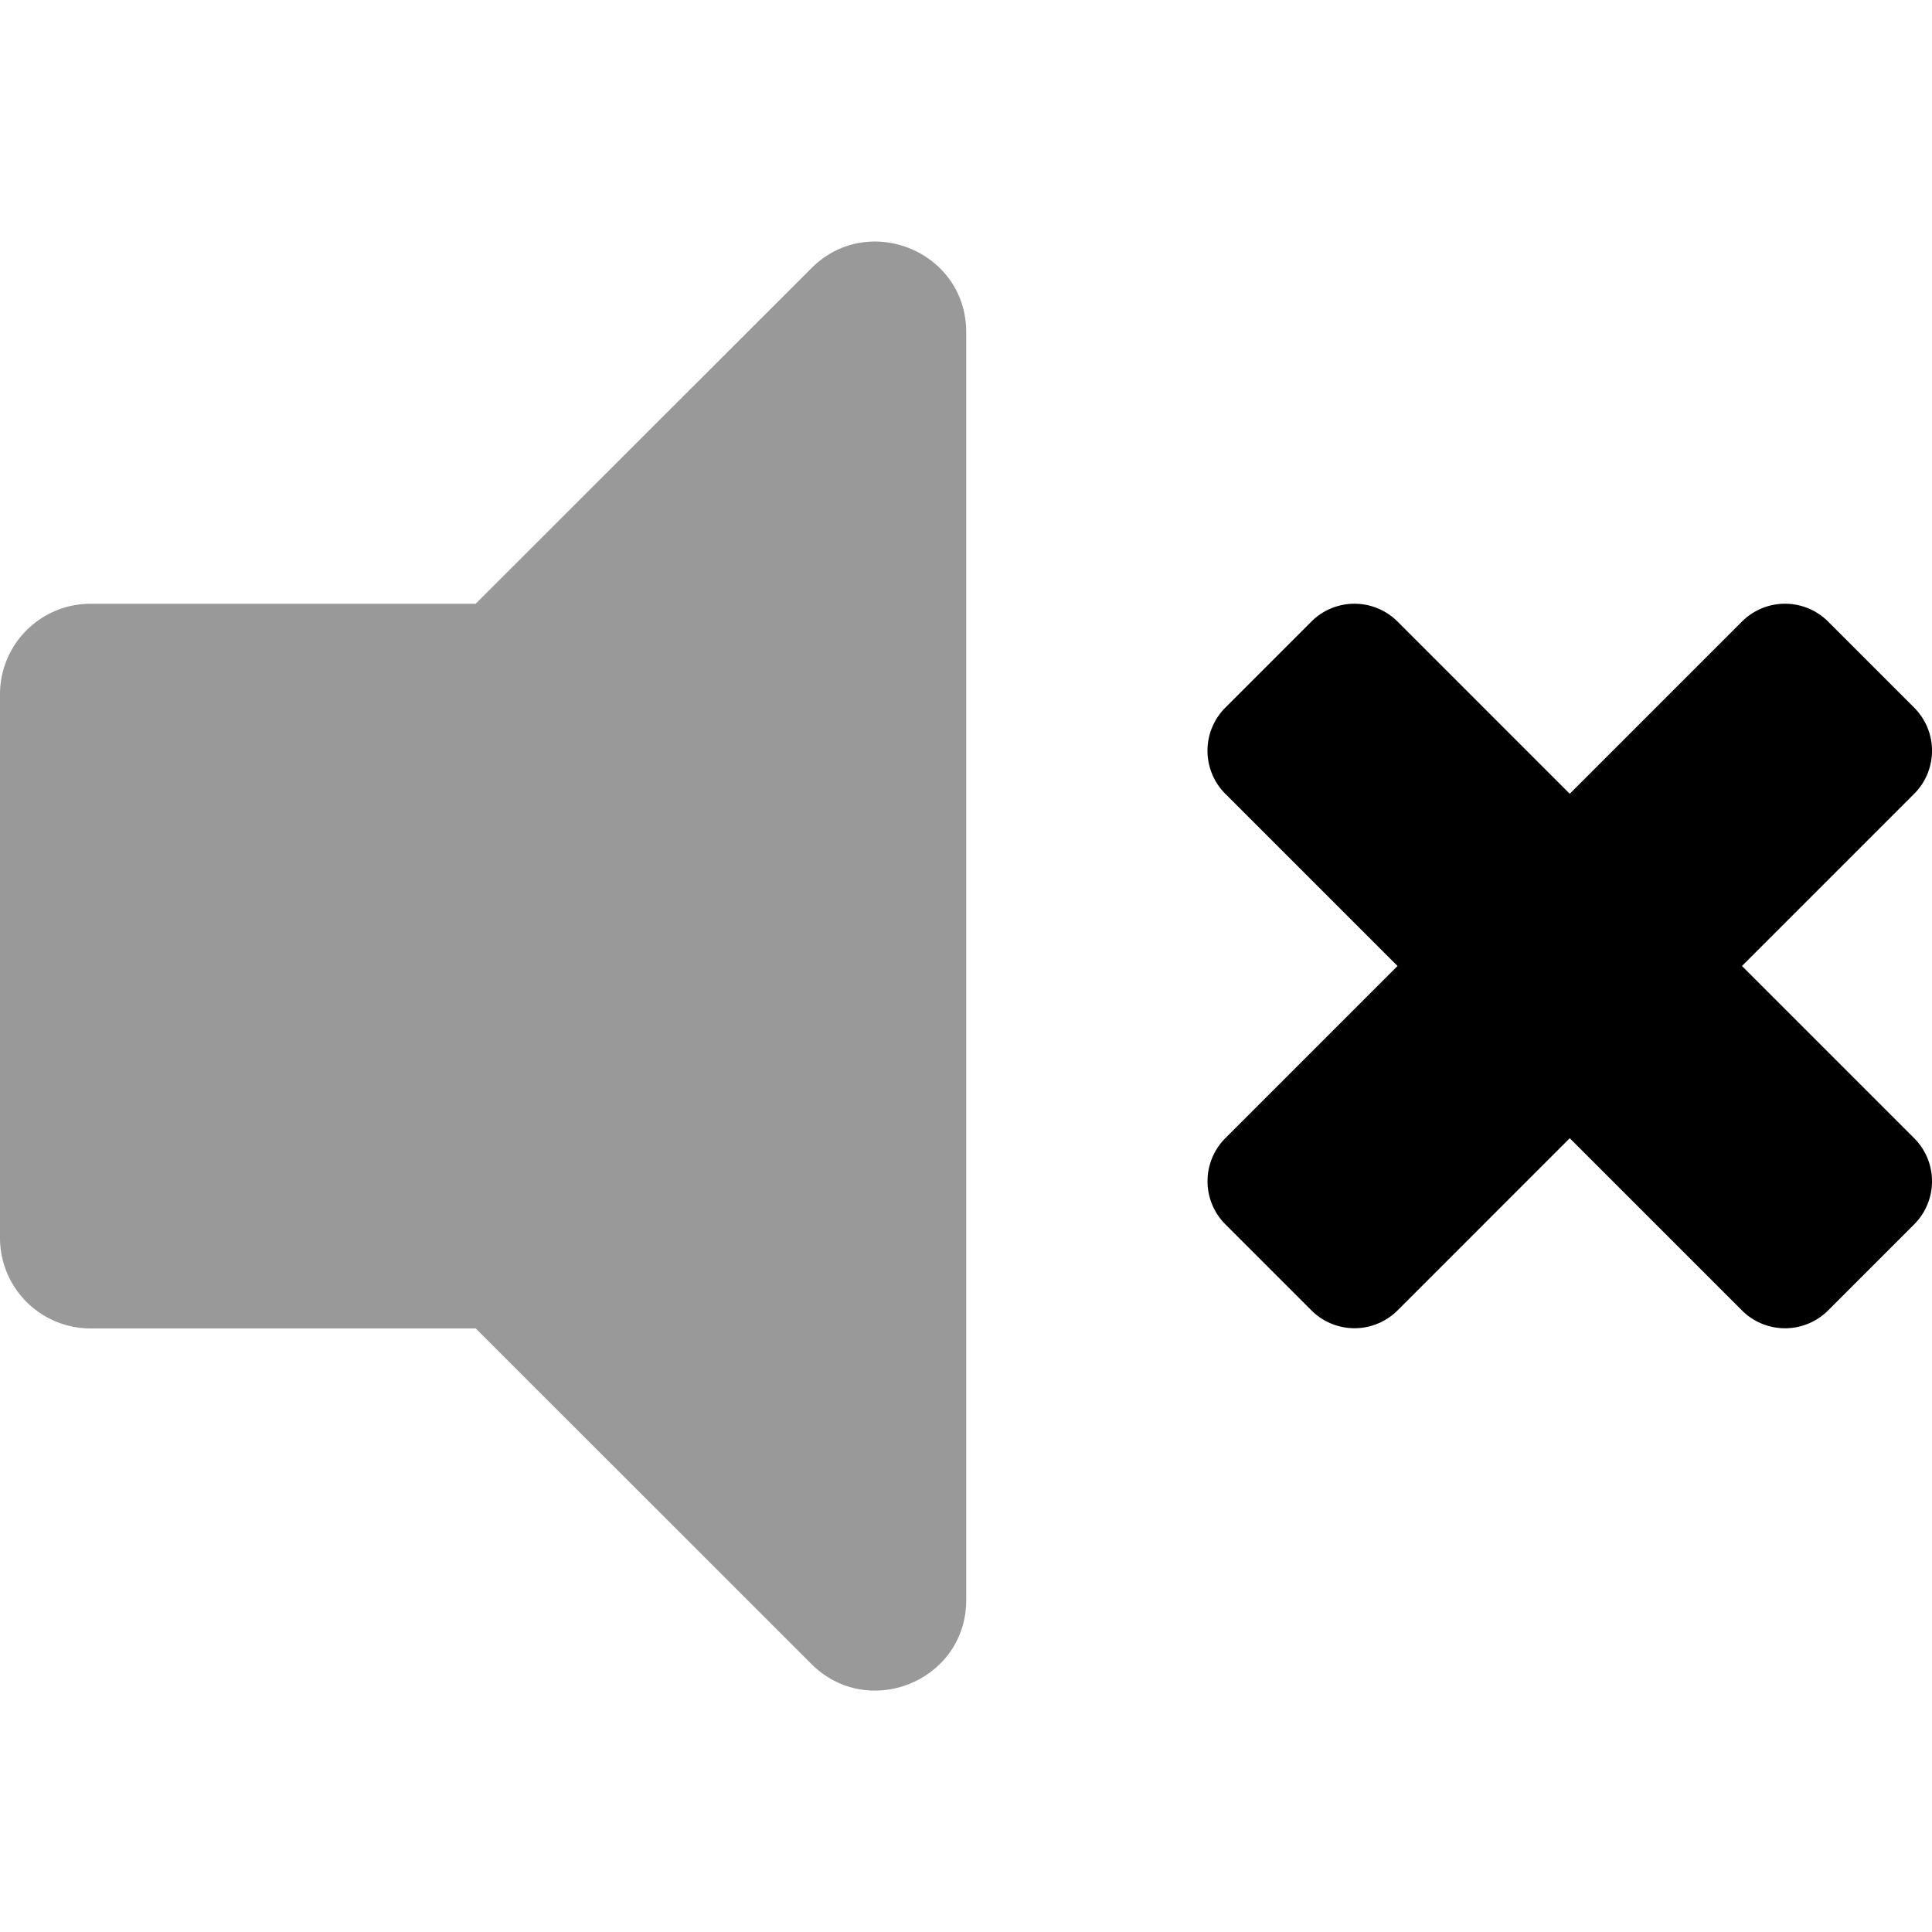 <svg xmlns="http://www.w3.org/2000/svg" viewBox="0 0 512 512"><!-- Font Awesome Pro 5.15.3 by @fontawesome - https://fontawesome.com License - https://fontawesome.com/license (Commercial License) --><defs><style>.fa-secondary{opacity:.4}</style></defs><path d="M0 328V184a24 24 0 0 1 24-24h102.06l89-88.95c15-15 41-4.49 41 17V424c0 21.44-25.94 32-41 17l-89-88.95H24A24 24 0 0 1 0 328z" class="fa-secondary"/><path d="M324.72 210.36a16.14 16.14 0 0 1 0-22.82l22.82-22.82a16.14 16.14 0 0 1 22.82 0L416 210.36l45.64-45.64a16.14 16.14 0 0 1 22.82 0l22.82 22.82a16.14 16.14 0 0 1 0 22.82L461.64 256l45.64 45.64a16.14 16.14 0 0 1 0 22.82l-22.82 22.82a16.14 16.14 0 0 1-22.82 0L416 301.64l-45.63 45.63a16.14 16.14 0 0 1-22.82 0l-22.82-22.82a16.14 16.14 0 0 1 0-22.82L370.36 256z" class="fa-primary"/></svg>